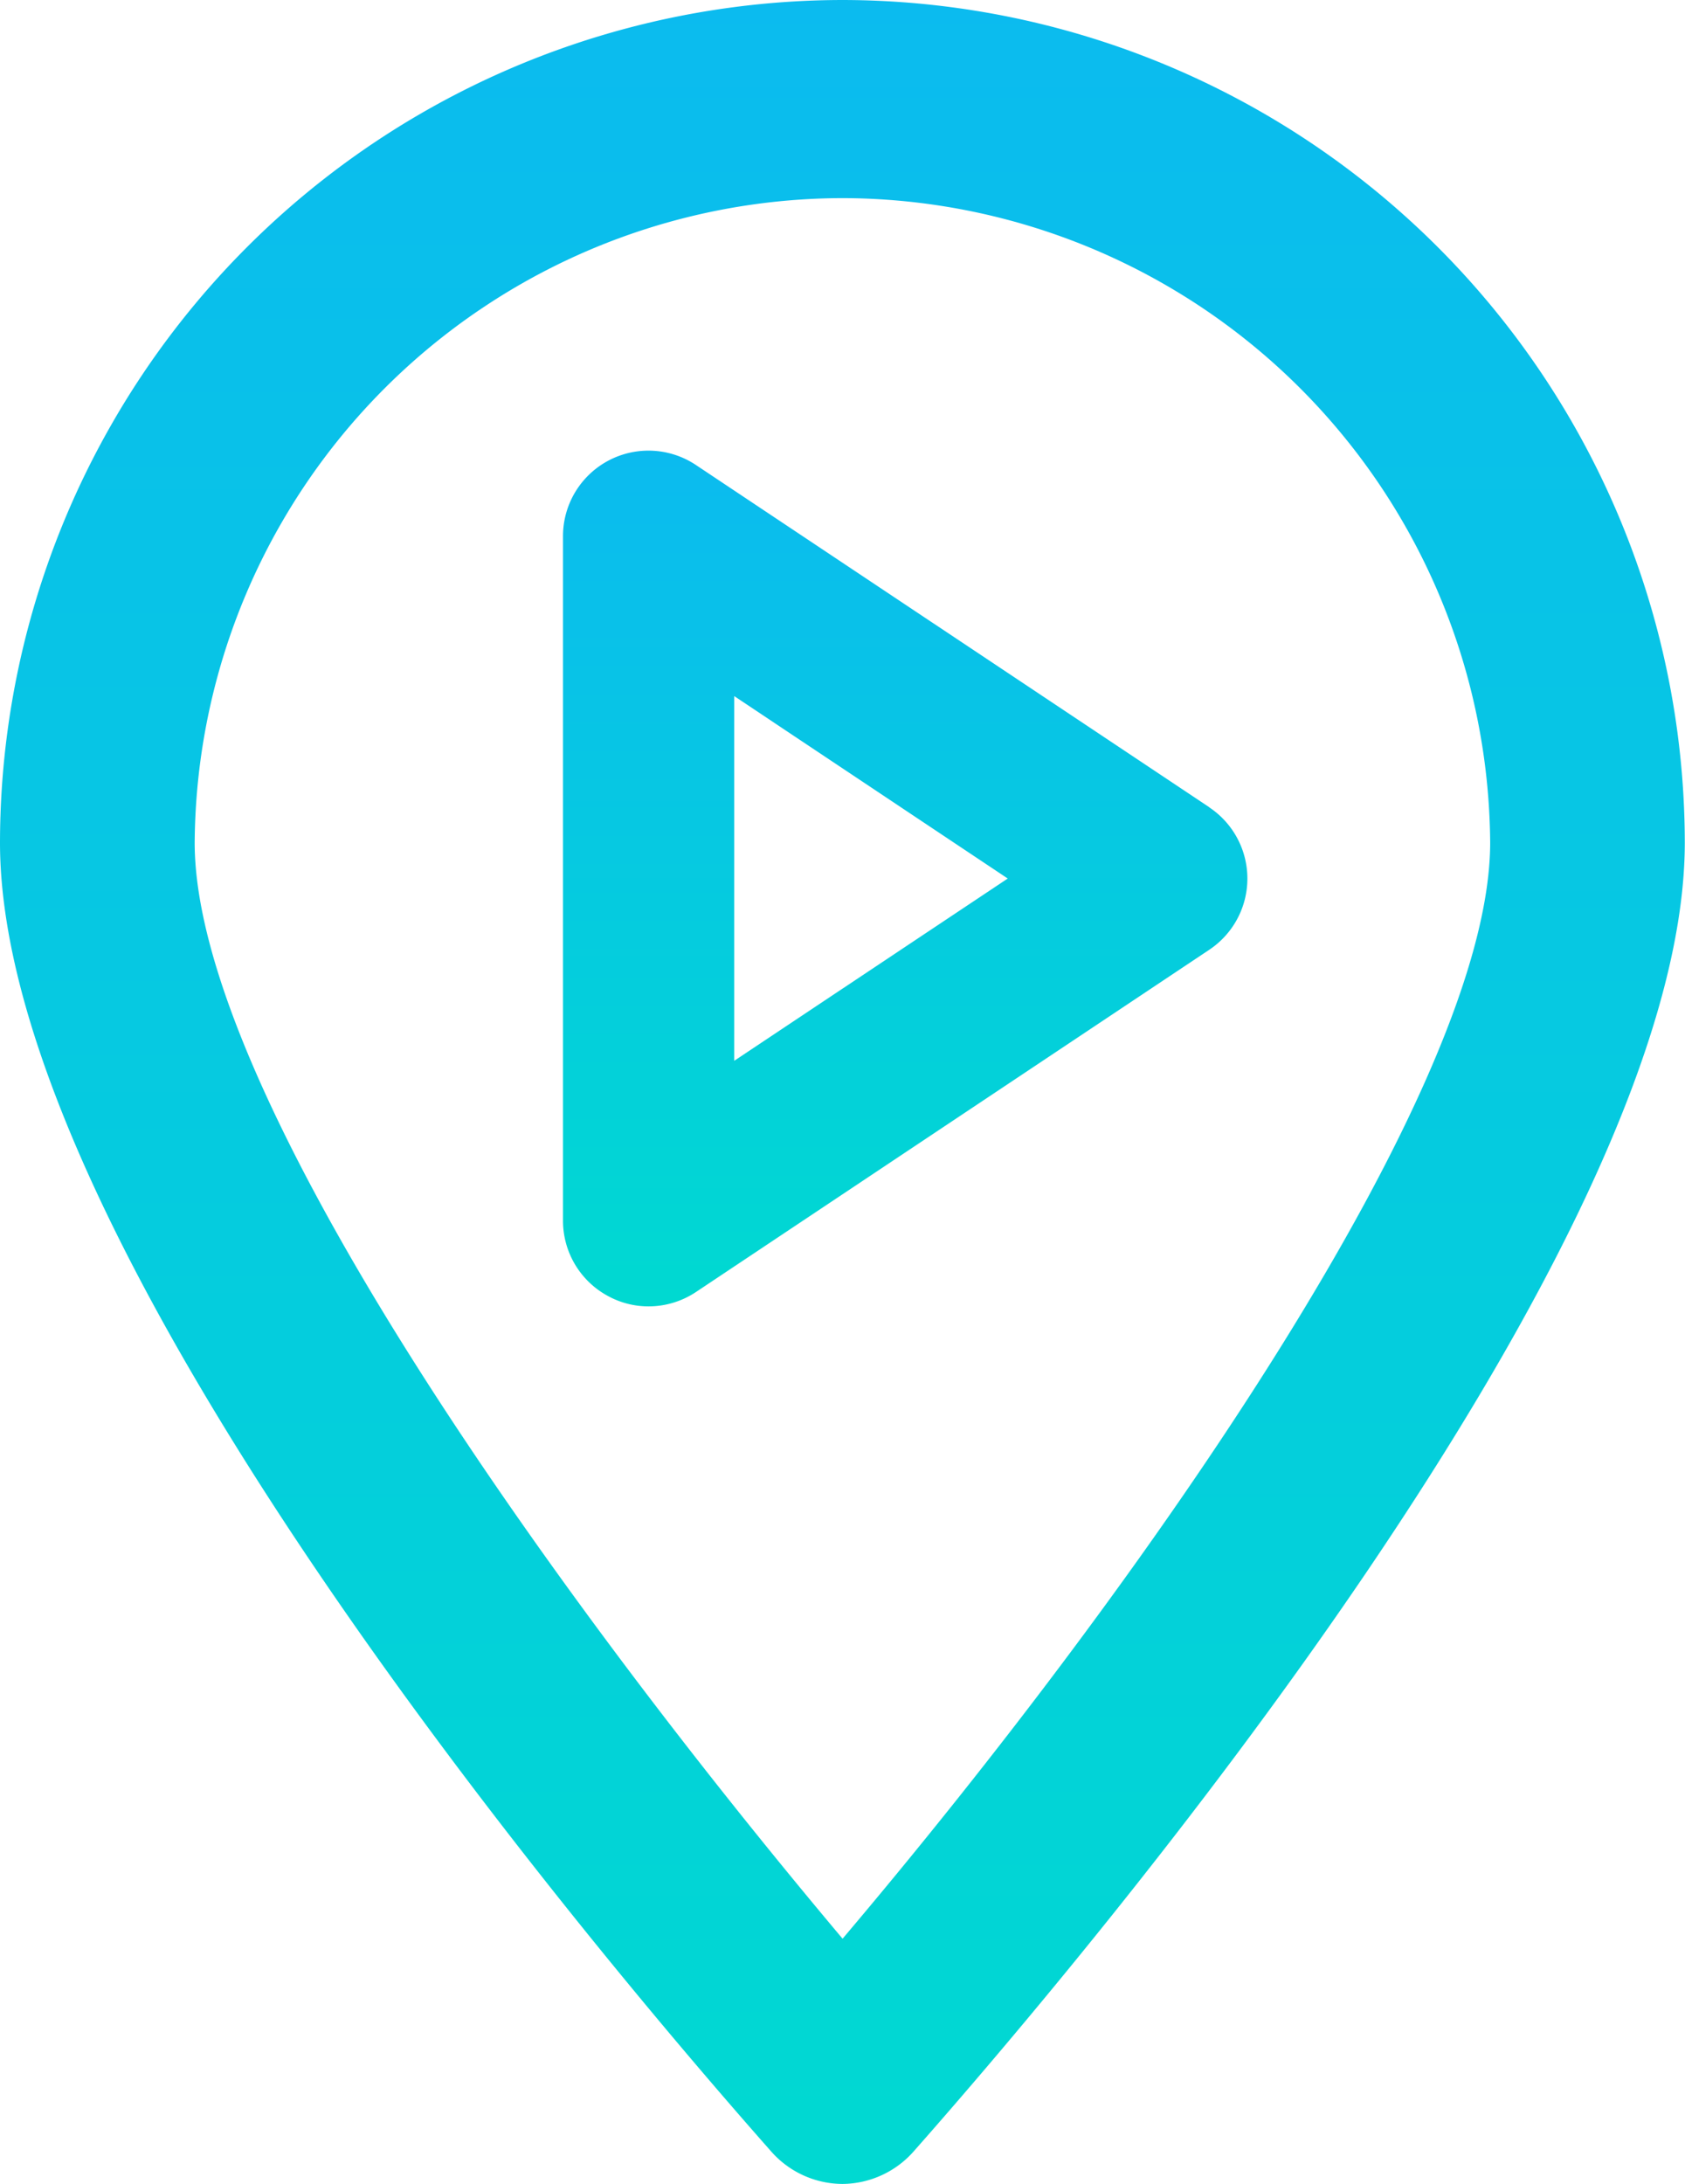 <svg id="icon_linear" data-name="icon linear" xmlns="http://www.w3.org/2000/svg" xmlns:xlink="http://www.w3.org/1999/xlink" width="32.916" height="42.659" viewBox="0 0 32.916 42.659">
  <defs>
    <linearGradient id="linear-gradient" x1="0.5" x2="0.5" y2="1" gradientUnits="objectBoundingBox">
      <stop offset="0" stop-color="#0bbbef"/>
      <stop offset="1" stop-color="#00d9d1"/>
    </linearGradient>
  </defs>
  <path id="Tracé_258" data-name="Tracé 258" d="M600.326,598.611a16.477,16.477,0,0,0-16.458,16.458c0,7.9,11.522,21.555,15.051,25.55a1.867,1.867,0,0,0,1.408.65h0a1.873,1.873,0,0,0,1.4-.648c3.531-4,15.053-17.68,15.053-25.553A16.477,16.477,0,0,0,600.326,598.611Zm0,37.866c-6.162-7.327-12.655-16.714-12.655-21.407a12.677,12.677,0,0,1,12.649-12.589h.01a12.676,12.676,0,0,1,12.648,12.587C612.98,619.851,606.219,629.523,600.329,636.477Z" transform="translate(-583.868 -598.611)" fill="url(#linear-gradient)"/>
  <path id="Tracé_composite" data-name="Tracé composite" d="M1103.875,1216.715l-10.027-6.684a1.67,1.67,0,0,0-2.6,1.391v13.369a1.67,1.67,0,0,0,.883,1.472,1.646,1.646,0,0,0,.788.2,1.673,1.673,0,0,0,.927-.281l10.027-6.685a1.671,1.671,0,0,0,0-2.781Zm-9.282,4.951v-7.123l5.343,3.563Z" transform="translate(-1080.25 -1200.946)" fill="url(#linear-gradient)"/>
</svg>
